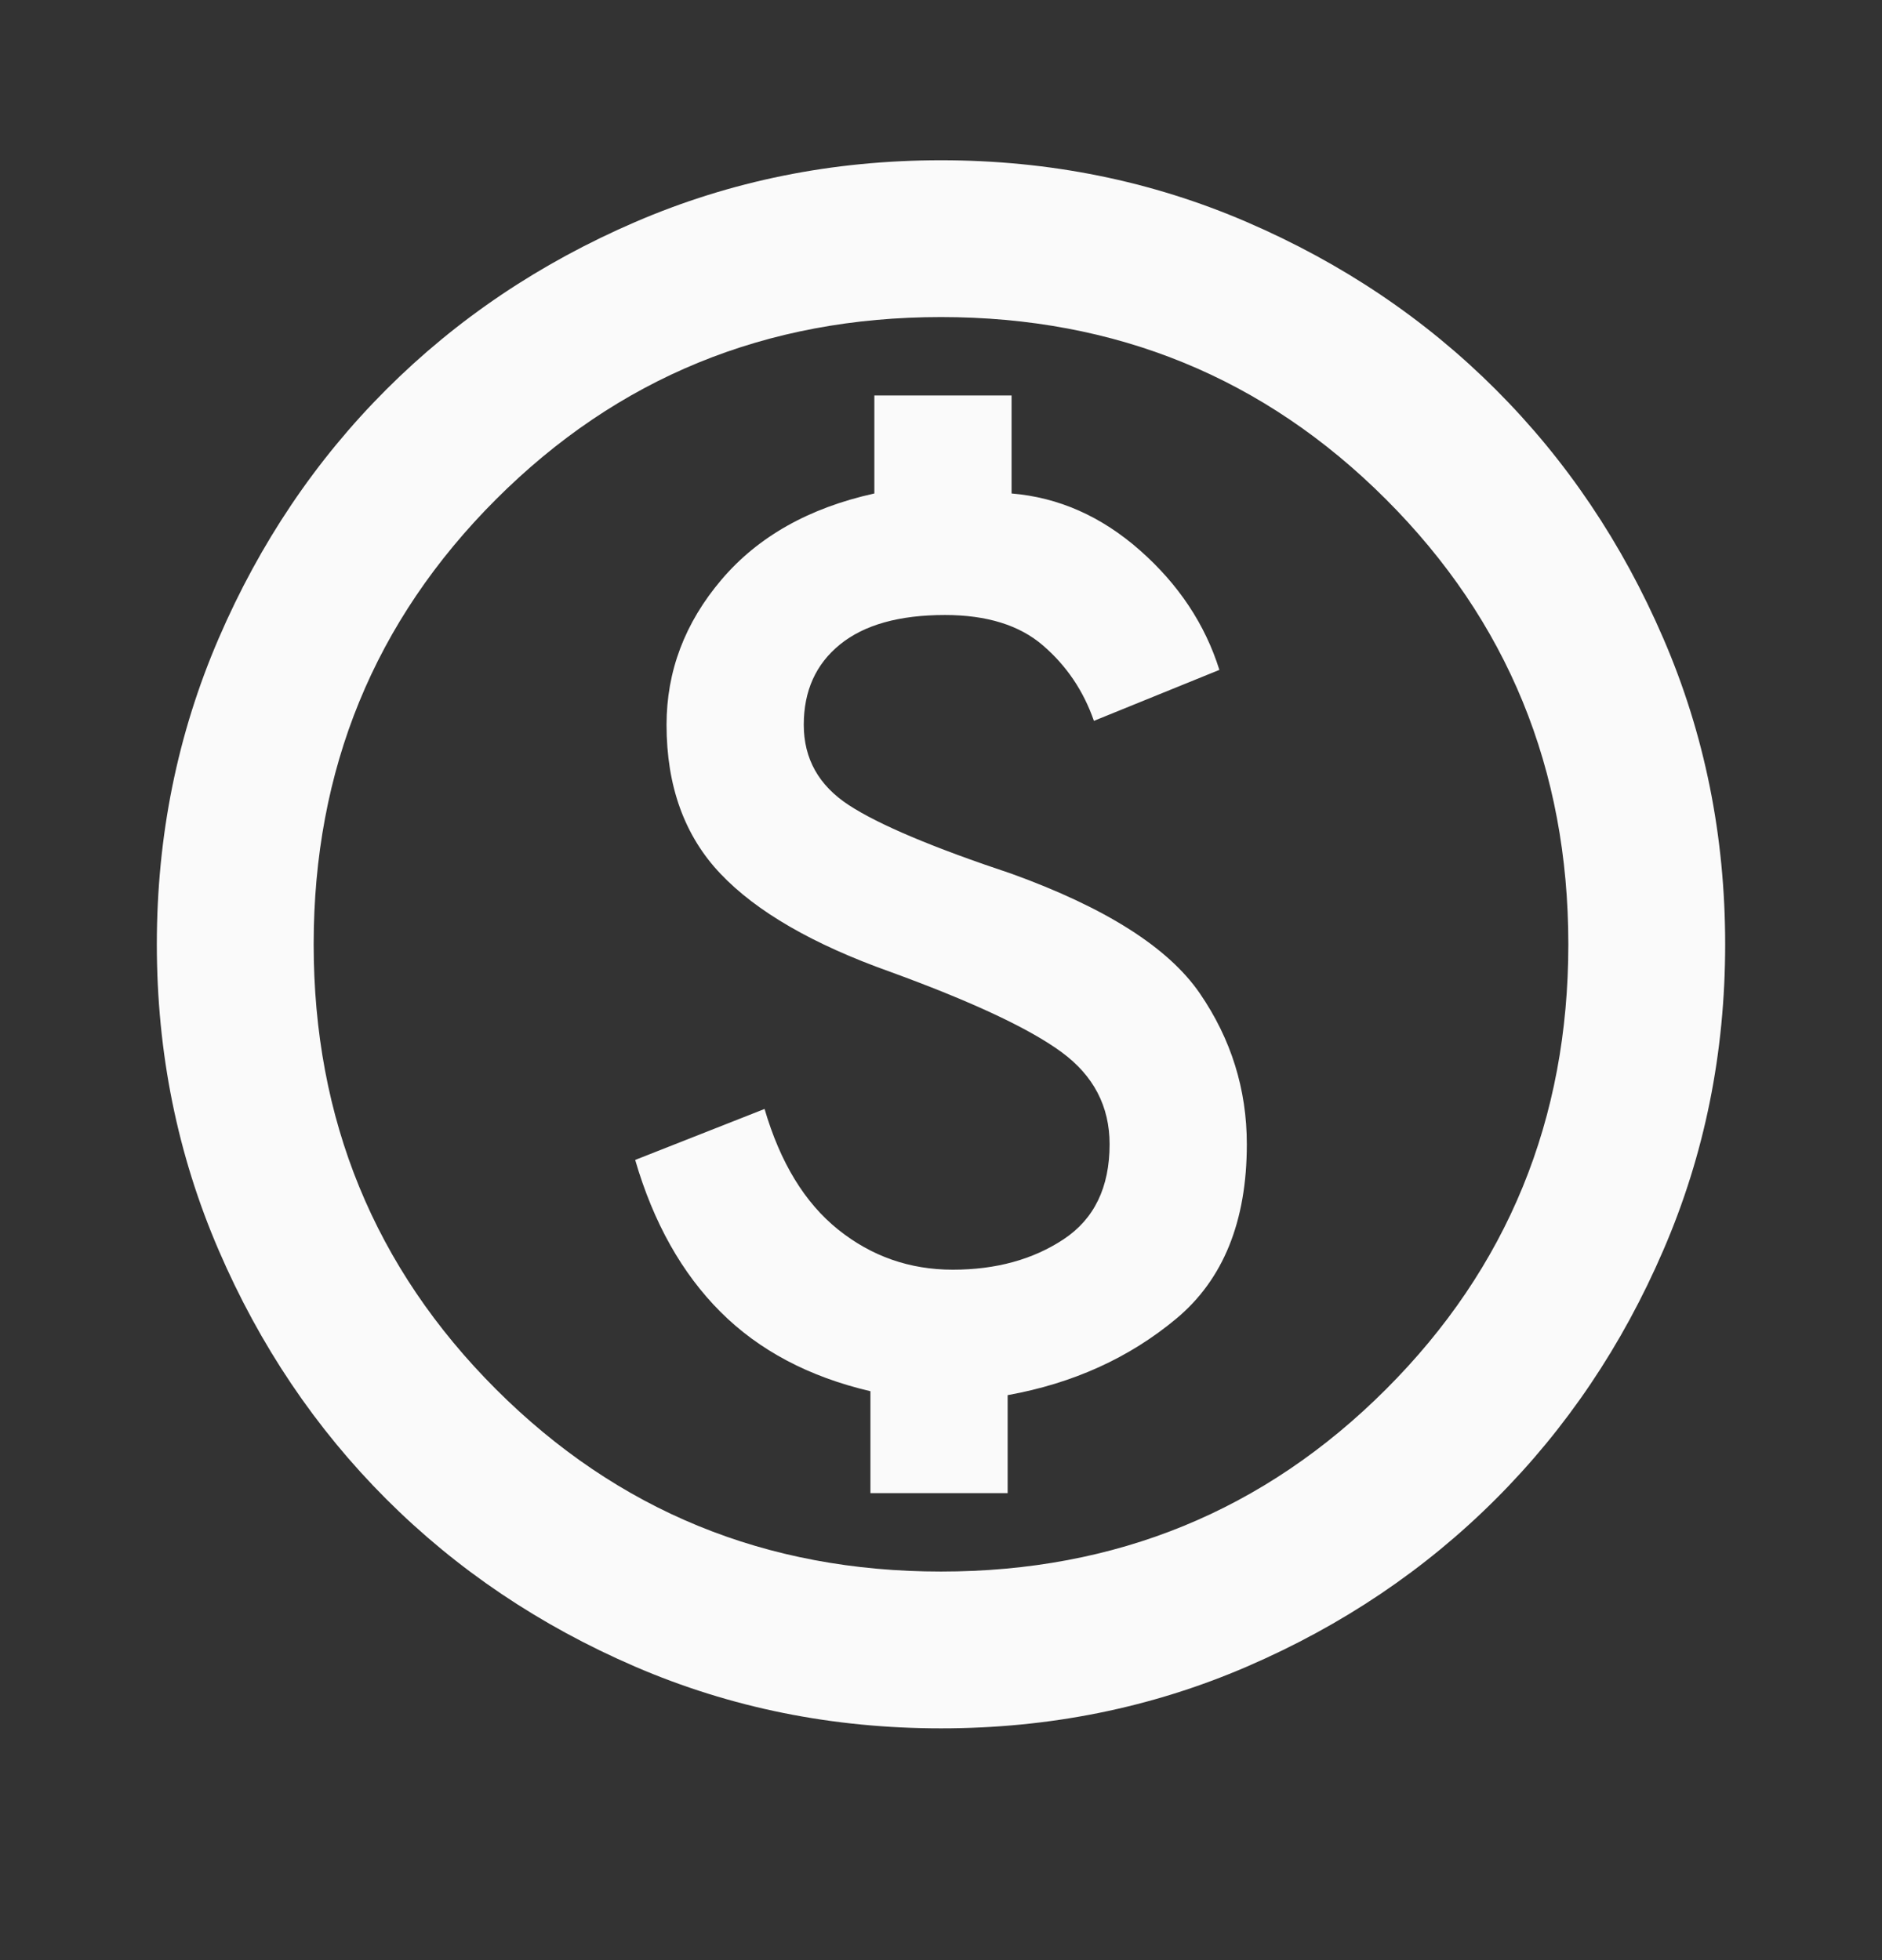 <svg width="24" height="25" viewBox="0 0 24 25" fill="none" xmlns="http://www.w3.org/2000/svg">
<rect x="0" y="0" width="24" height="25" fill="#333333" stroke="none"/>
<g id="paid">
<path id="Vector" d="M11.1 19.044H12.85V17.794C13.683 17.644 14.4 17.319 15 16.819C15.6 16.319 15.9 15.578 15.9 14.594C15.9 13.894 15.7 13.252 15.3 12.669C14.9 12.086 14.1 11.578 12.9 11.144C11.9 10.811 11.208 10.519 10.825 10.269C10.442 10.019 10.25 9.678 10.25 9.244C10.25 8.811 10.404 8.469 10.713 8.219C11.021 7.969 11.467 7.844 12.05 7.844C12.583 7.844 13 7.973 13.3 8.232C13.6 8.49 13.817 8.811 13.95 9.194L15.55 8.544C15.367 7.961 15.029 7.453 14.537 7.019C14.046 6.586 13.5 6.344 12.9 6.294V5.044H11.15V6.294C10.317 6.478 9.667 6.844 9.2 7.394C8.733 7.944 8.5 8.561 8.5 9.244C8.5 10.027 8.729 10.661 9.188 11.144C9.646 11.627 10.367 12.044 11.35 12.394C12.4 12.777 13.129 13.119 13.537 13.419C13.946 13.719 14.15 14.111 14.15 14.594C14.15 15.144 13.954 15.548 13.562 15.807C13.171 16.065 12.7 16.194 12.15 16.194C11.6 16.194 11.113 16.023 10.688 15.682C10.262 15.34 9.95 14.828 9.75 14.144L8.1 14.794C8.333 15.594 8.696 16.24 9.188 16.732C9.679 17.223 10.317 17.561 11.1 17.744V19.044ZM12 22.044C10.617 22.044 9.317 21.782 8.1 21.257C6.883 20.732 5.825 20.019 4.925 19.119C4.025 18.219 3.312 17.161 2.788 15.944C2.263 14.727 2 13.428 2 12.044C2 10.661 2.263 9.361 2.788 8.144C3.312 6.928 4.025 5.869 4.925 4.969C5.825 4.069 6.883 3.357 8.1 2.832C9.317 2.307 10.617 2.044 12 2.044C13.383 2.044 14.683 2.307 15.9 2.832C17.117 3.357 18.175 4.069 19.075 4.969C19.975 5.869 20.688 6.928 21.212 8.144C21.738 9.361 22 10.661 22 12.044C22 13.428 21.738 14.727 21.212 15.944C20.688 17.161 19.975 18.219 19.075 19.119C18.175 20.019 17.117 20.732 15.9 21.257C14.683 21.782 13.383 22.044 12 22.044ZM12 20.044C14.233 20.044 16.125 19.269 17.675 17.719C19.225 16.169 20 14.277 20 12.044C20 9.811 19.225 7.919 17.675 6.369C16.125 4.819 14.233 4.044 12 4.044C9.767 4.044 7.875 4.819 6.325 6.369C4.775 7.919 4 9.811 4 12.044C4 14.277 4.775 16.169 6.325 17.719C7.875 19.269 9.767 20.044 12 20.044Z" fill="#FAFAFA"/>
</g>
</svg>
